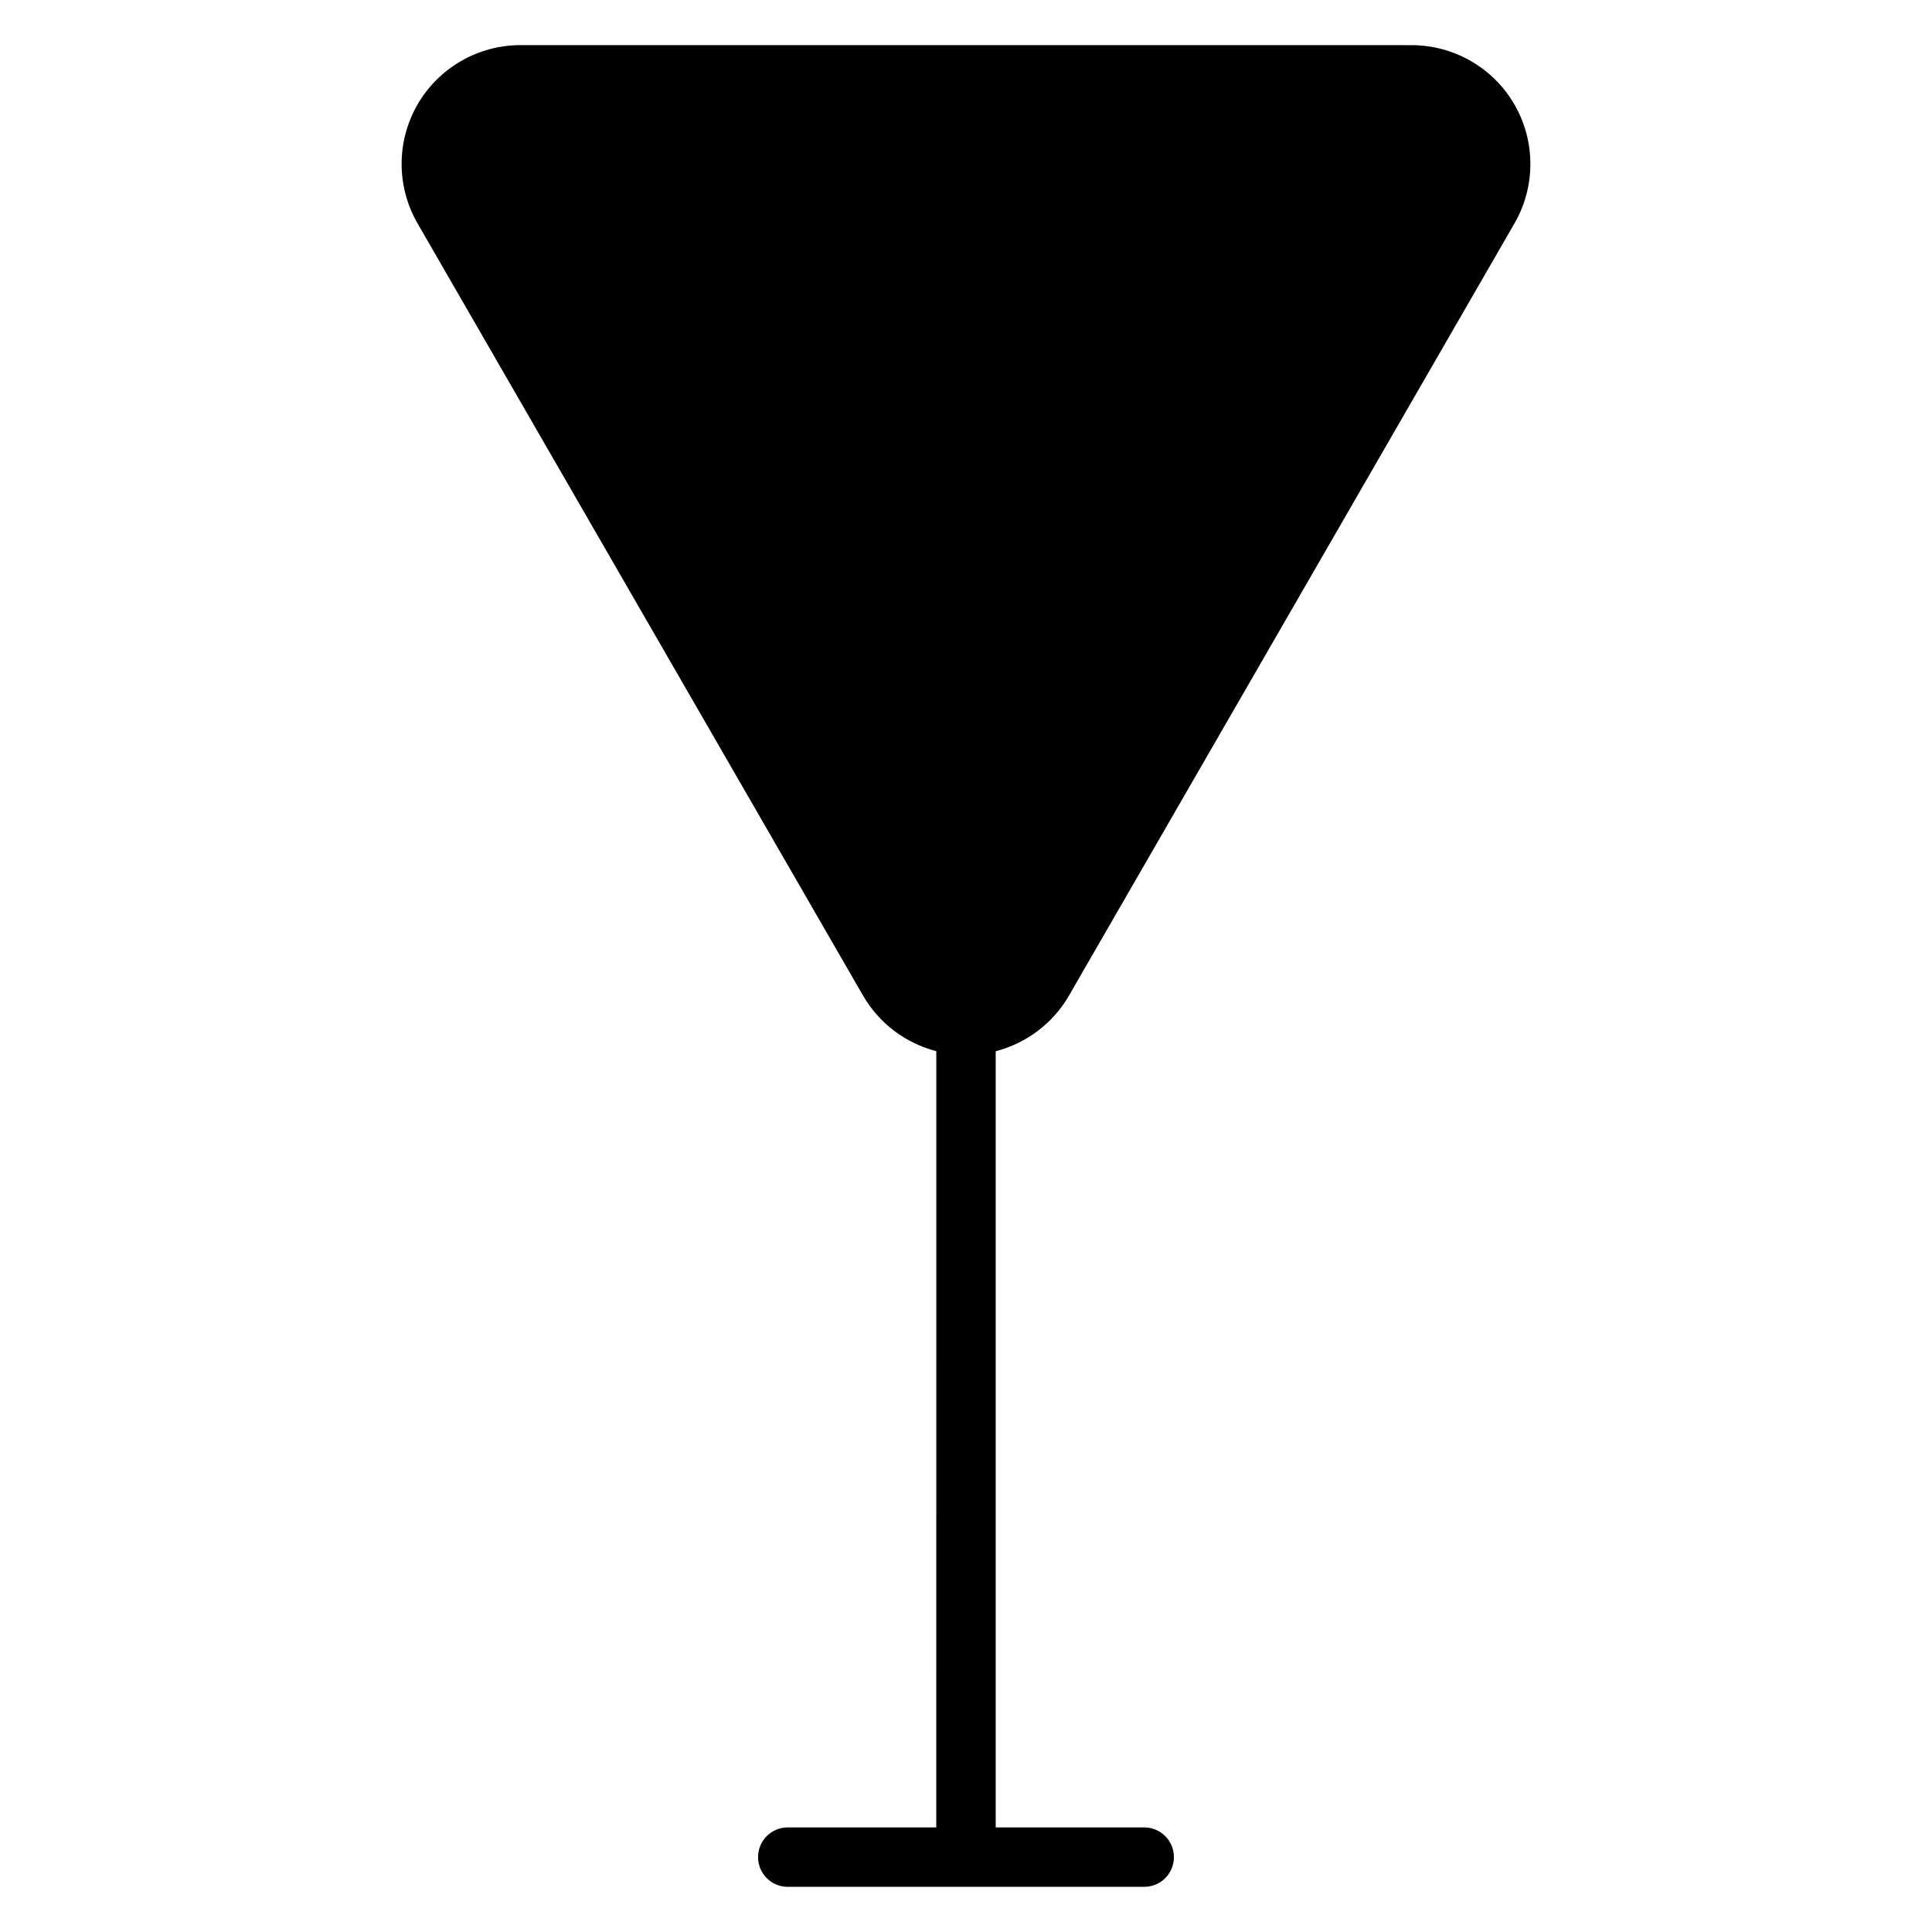 <?xml version="1.0" encoding="UTF-8"?>
<!-- Uploaded to: ICON Repo, www.svgrepo.com, Generator: ICON Repo Mixer Tools -->
<svg fill="#000000" width="800px" height="800px" version="1.1" viewBox="144 144 512 512" xmlns="http://www.w3.org/2000/svg">
 <path d="m281.92 155.96c-11.238 0-21.656 6.012-27.273 15.742-5.617 9.73-5.617 21.758 0 31.488l118.08 204.67c4.273 7.398 11.332 12.625 19.402 14.715l-0.004 205.71h-39.359c-4.359 0-7.871 3.512-7.871 7.871s3.512 7.871 7.871 7.871h94.465c4.359 0 7.871-3.512 7.871-7.871s-3.512-7.871-7.871-7.871h-39.359v-205.7c8.074-2.094 15.133-7.316 19.402-14.715l118.08-204.67c5.617-9.73 5.617-21.758 0-31.488-5.617-9.734-16.039-15.746-27.277-15.746z" fill-rule="evenodd"/>
</svg>